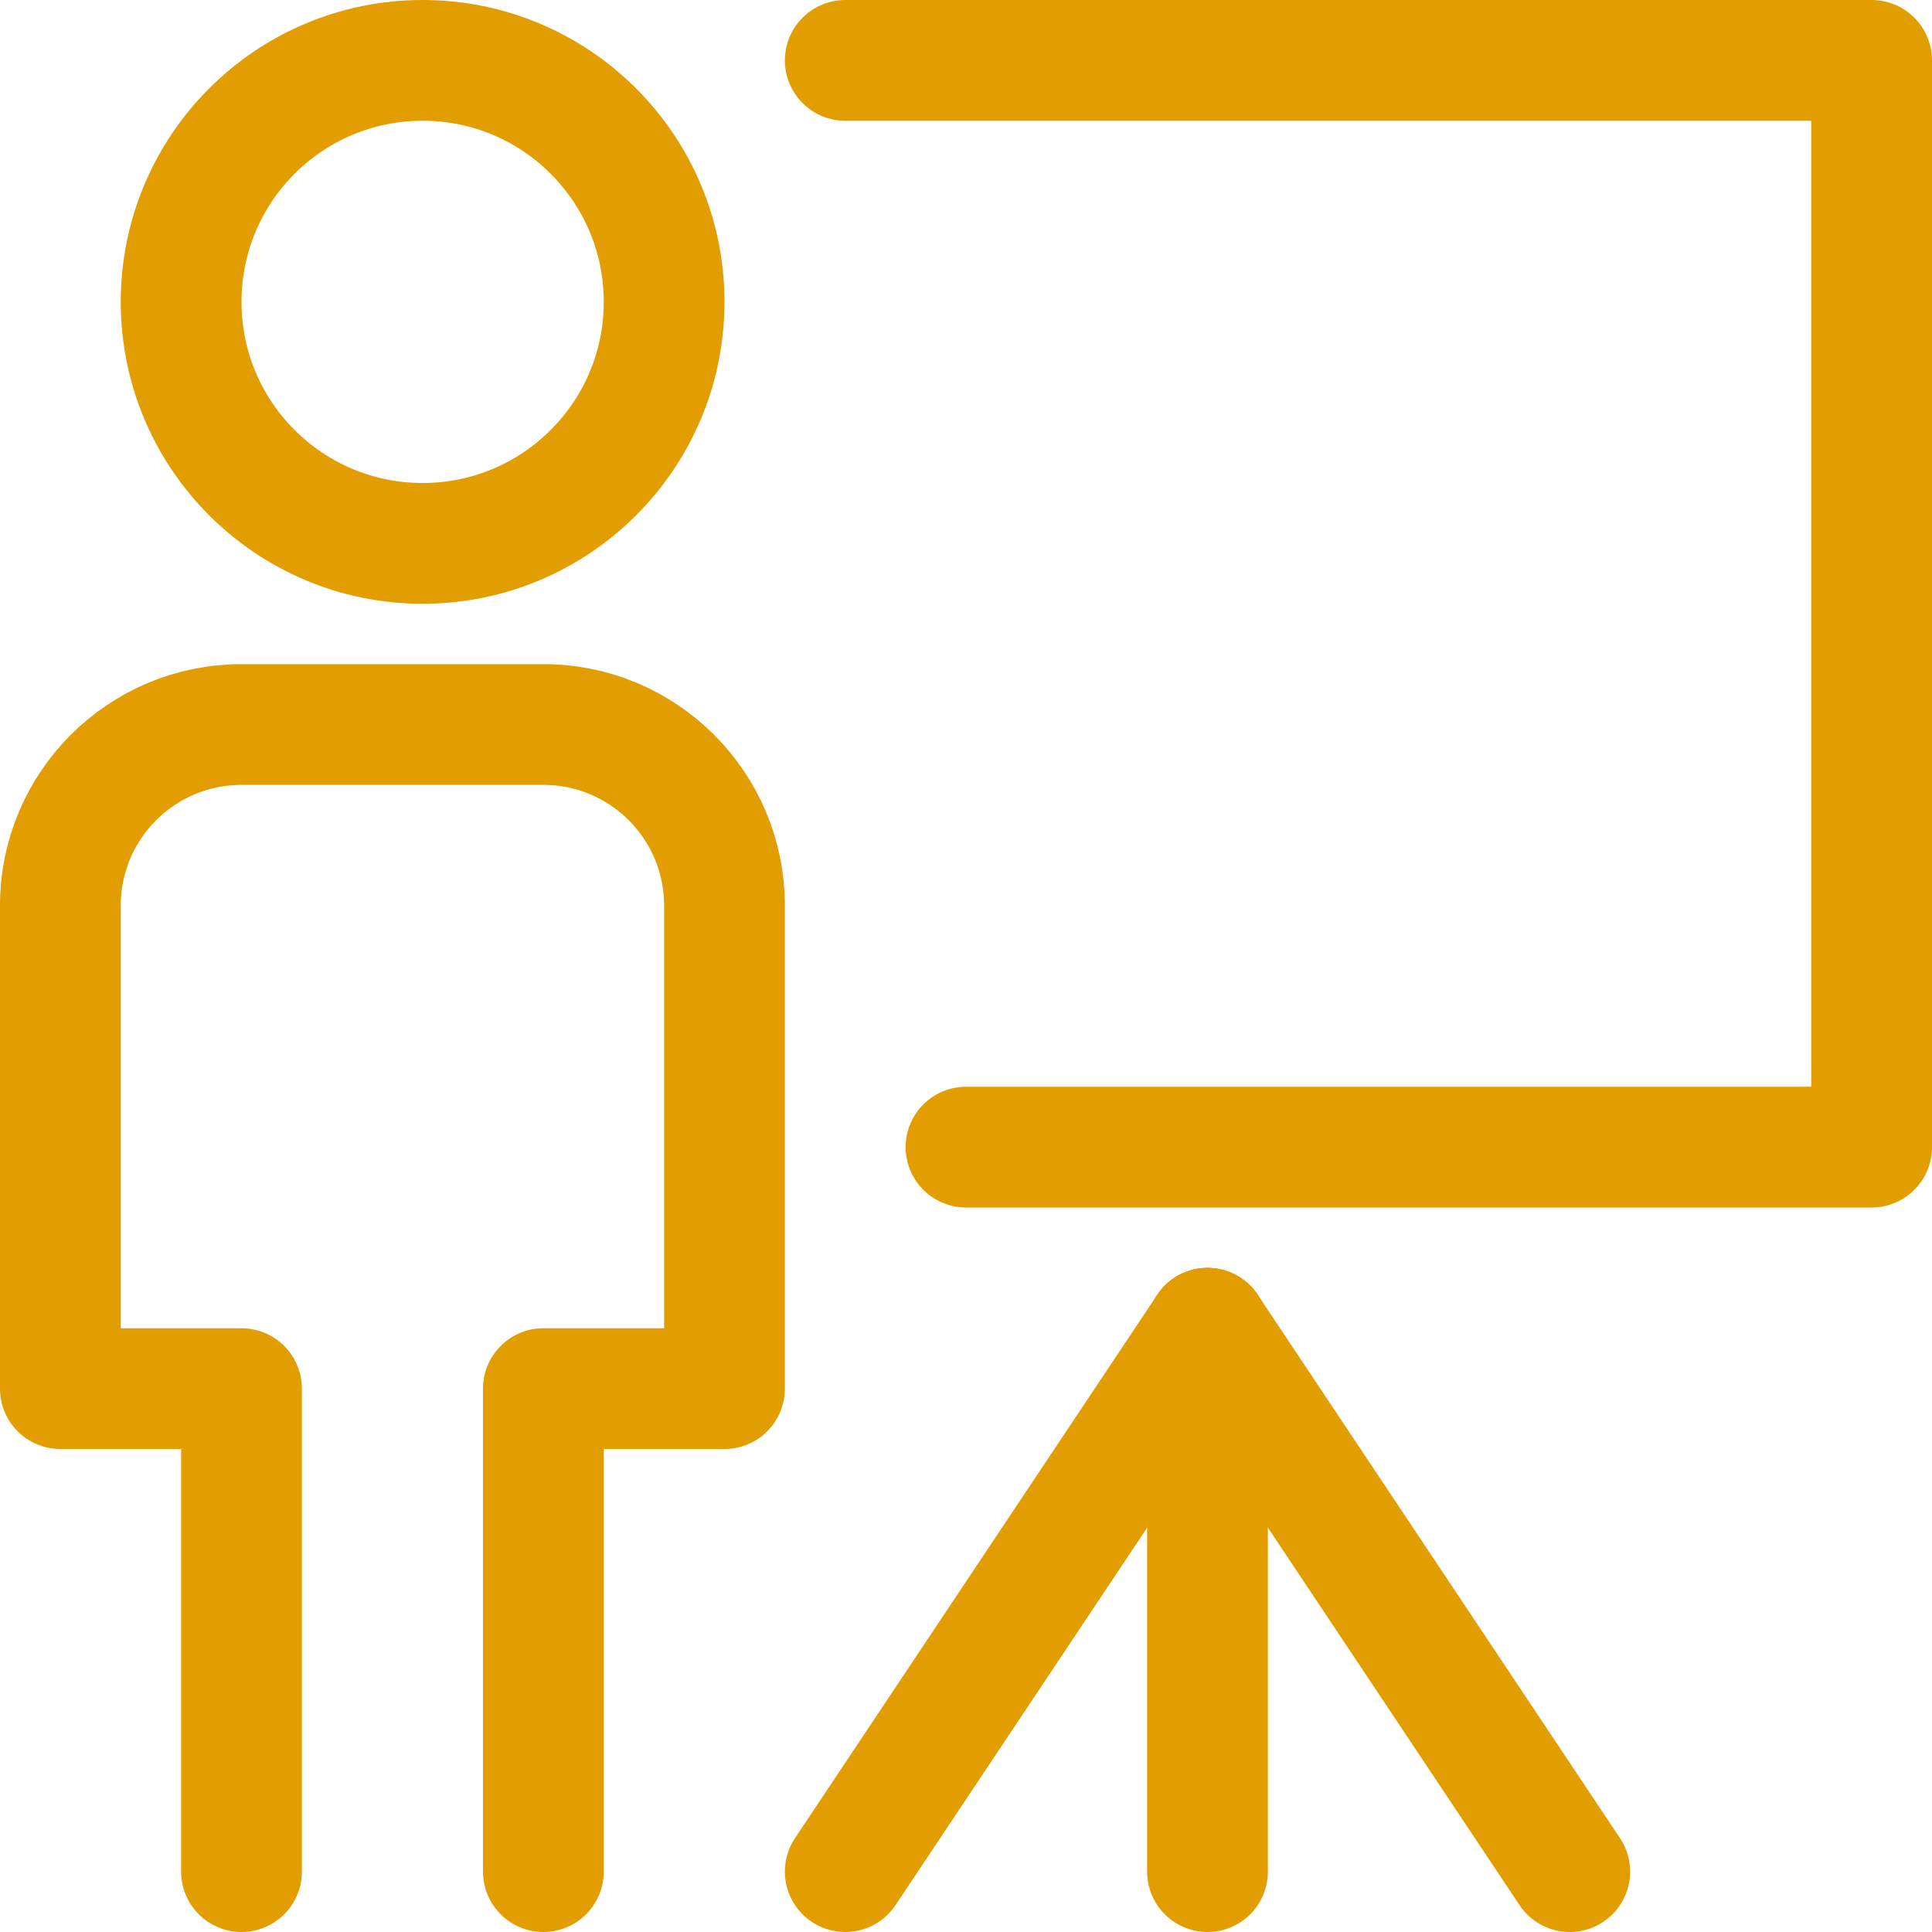 <?xml version="1.0" encoding="UTF-8"?>
<svg width="32px" height="32px" viewBox="0 0 32 32" version="1.1" xmlns="http://www.w3.org/2000/svg" xmlns:xlink="http://www.w3.org/1999/xlink">
    <title>icn__meeting--32--light</title>
    <g id="Page-1" stroke="none" stroke-width="1" fill="none" fill-rule="evenodd">
        <g id="update" transform="translate(-328, -613)">
            <g id="icn__meeting--32--light" transform="translate(328, 613)">
                <rect id="Rectangle" x="0" y="0" width="32" height="32"></rect>
                <polyline id="Rectangle" stroke="#E29E00" stroke-width="2" stroke-linecap="round" stroke-linejoin="round" points="14 1 31 1 31 19 16 19"></polyline>
                <circle id="Oval" stroke="#E29E00" stroke-width="2" stroke-linecap="round" stroke-linejoin="round" cx="7" cy="5" r="4"></circle>
                <path d="M-3,19 L5,19 L5,16 L13,16 C14.657,16 16,17.343 16,19 L16,24 C16,25.657 14.657,27 13,27 L5,27 L5,27 L5,24 L-3,24" id="Rectangle" stroke="#E29E00" stroke-width="2" stroke-linecap="round" stroke-linejoin="round" transform="translate(6.5, 21.5) scale(1, -1) rotate(90) translate(-6.5, -21.5)"></path>
                <line x1="20" y1="22" x2="20" y2="31" id="Line" stroke="#E29E00" stroke-width="2" stroke-linecap="round" stroke-linejoin="round"></line>
                <line x1="20" y1="22" x2="26" y2="31" id="Line" stroke="#E29E00" stroke-width="2" stroke-linecap="round" stroke-linejoin="round"></line>
                <line x1="20" y1="22" x2="14" y2="31" id="Line" stroke="#E29E00" stroke-width="2" stroke-linecap="round" stroke-linejoin="round"></line>
            </g>
        </g>
    </g>
</svg>